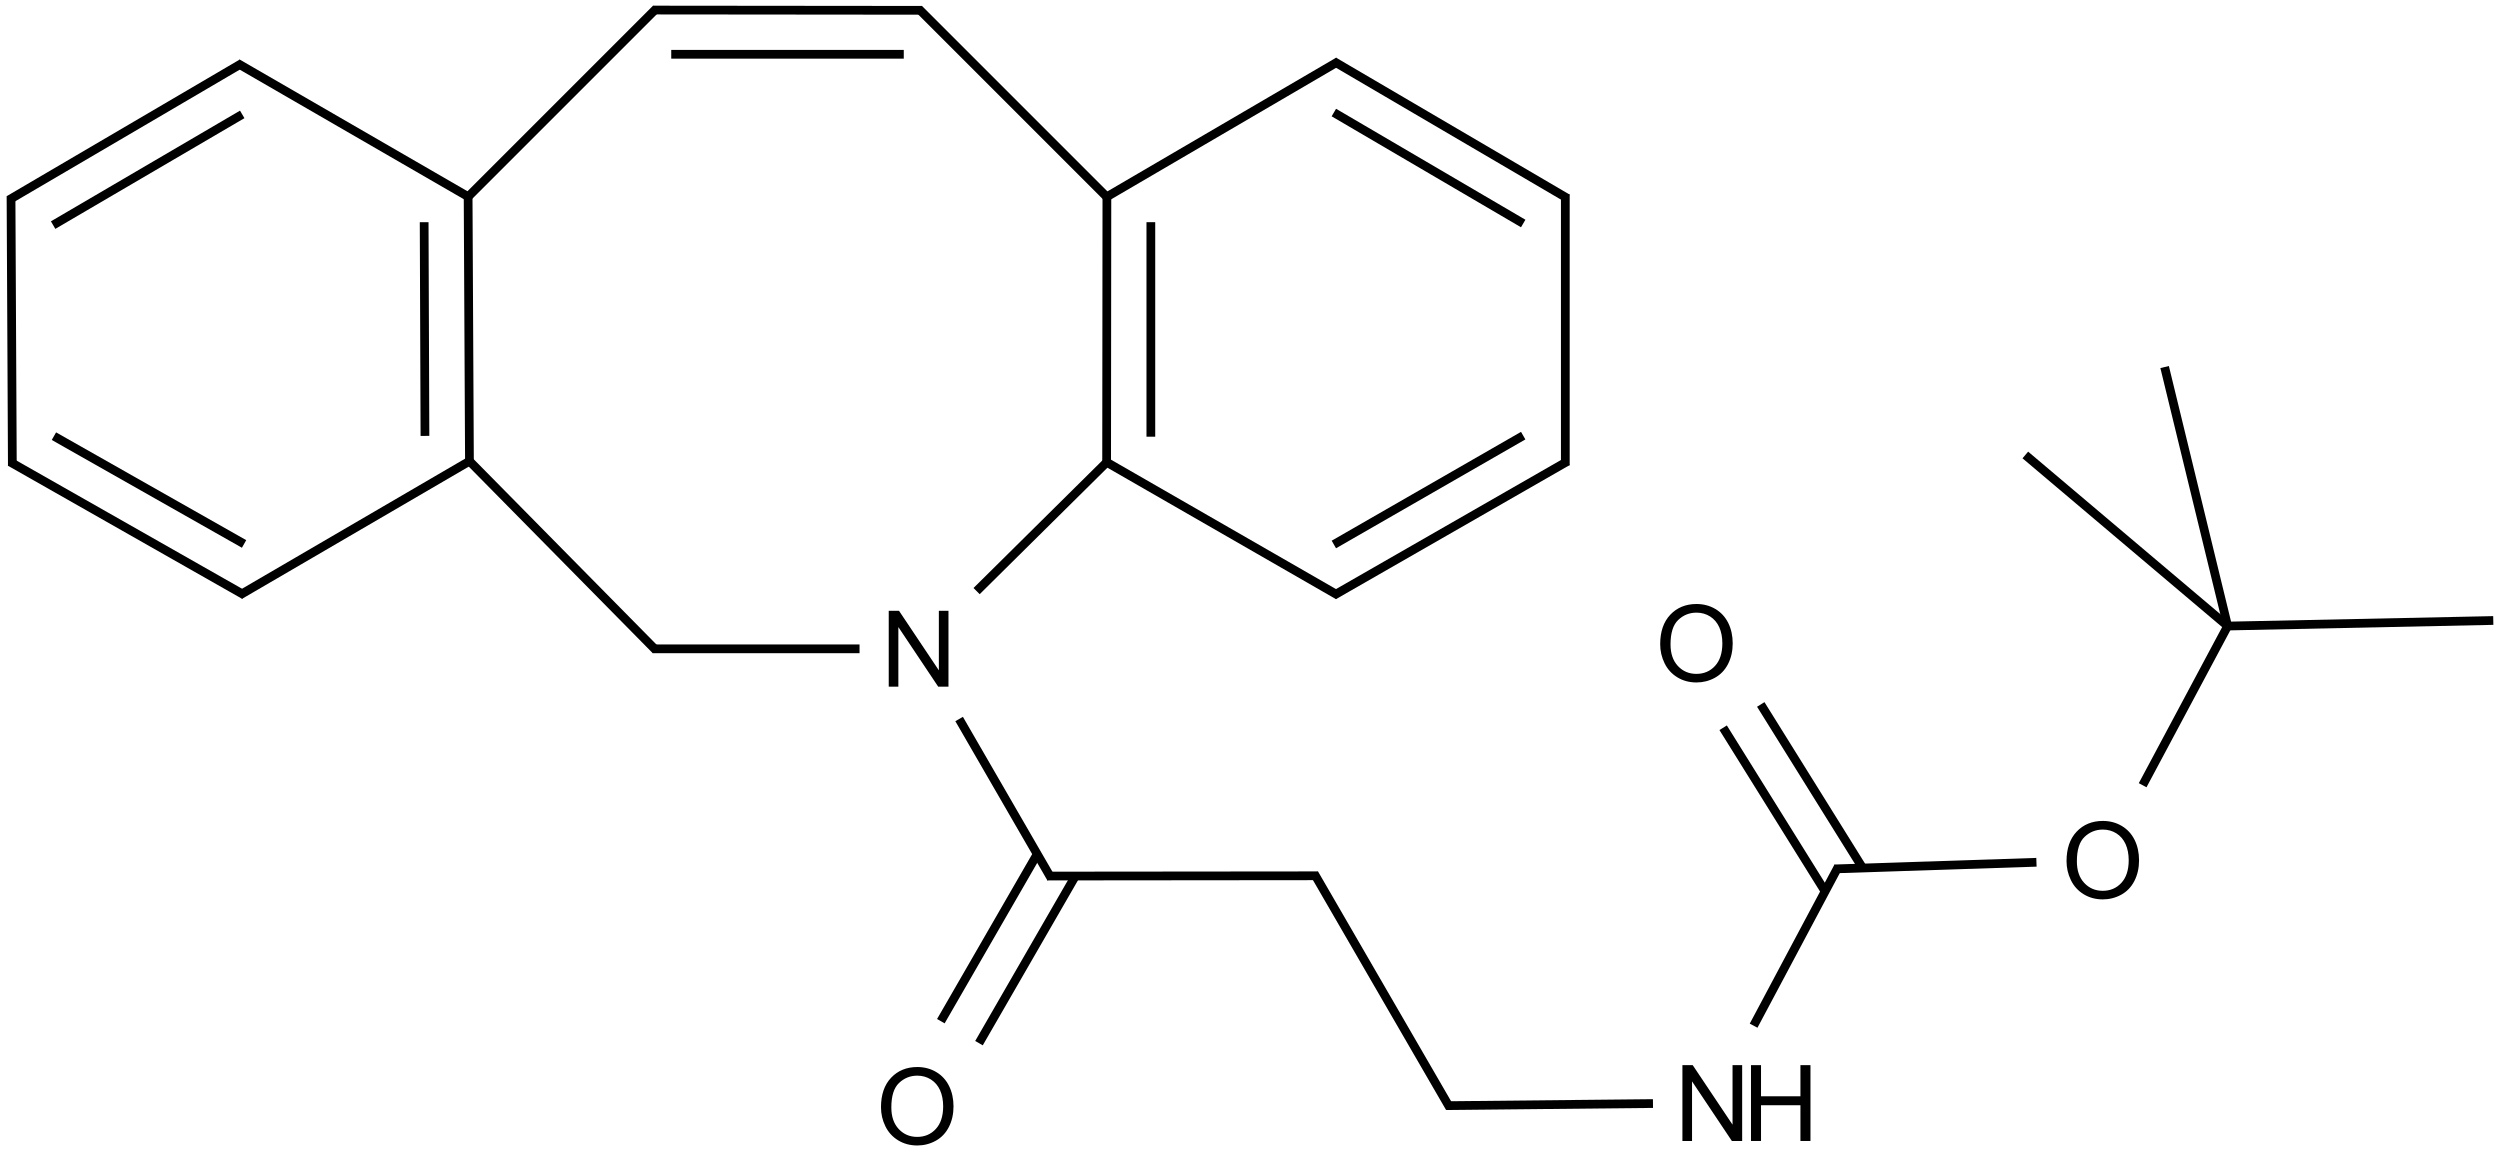 <?xml version="1.0" encoding="UTF-8"?>
<svg xmlns="http://www.w3.org/2000/svg" xmlns:xlink="http://www.w3.org/1999/xlink" width="944" height="439" viewBox="0 0 944 439">
<defs>
<g>
<g id="glyph-0-0">
<path d="M 5 0 L 5 -25 L 25 -25 L 25 0 Z M 5.625 -0.625 L 24.375 -0.625 L 24.375 -24.375 L 5.625 -24.375 Z M 5.625 -0.625 "/>
</g>
<g id="glyph-0-1">
<path d="M 1.934 -13.945 C 1.934 -18.695 3.207 -22.414 5.762 -25.105 C 8.309 -27.793 11.605 -29.137 15.645 -29.141 C 18.285 -29.137 20.668 -28.508 22.793 -27.246 C 24.914 -25.98 26.531 -24.219 27.645 -21.961 C 28.758 -19.703 29.312 -17.141 29.316 -14.277 C 29.312 -11.371 28.727 -8.773 27.559 -6.484 C 26.383 -4.191 24.723 -2.457 22.578 -1.277 C 20.426 -0.102 18.109 0.484 15.625 0.488 C 12.926 0.484 10.516 -0.164 8.398 -1.465 C 6.273 -2.766 4.668 -4.543 3.574 -6.797 C 2.48 -9.047 1.934 -11.43 1.934 -13.945 Z M 5.84 -13.887 C 5.836 -10.434 6.762 -7.715 8.621 -5.73 C 10.473 -3.746 12.801 -2.754 15.605 -2.754 C 18.453 -2.754 20.801 -3.754 22.645 -5.762 C 24.484 -7.762 25.406 -10.609 25.41 -14.297 C 25.406 -16.625 25.012 -18.656 24.227 -20.398 C 23.438 -22.133 22.285 -23.48 20.77 -24.441 C 19.25 -25.395 17.547 -25.875 15.664 -25.879 C 12.977 -25.875 10.668 -24.953 8.738 -23.113 C 6.801 -21.27 5.836 -18.195 5.84 -13.887 Z M 5.84 -13.887 "/>
</g>
<g id="glyph-0-2">
<path d="M 3.047 0 L 3.047 -28.633 L 6.934 -28.633 L 21.973 -6.152 L 21.973 -28.633 L 25.605 -28.633 L 25.605 0 L 21.719 0 L 6.68 -22.5 L 6.68 0 Z M 3.047 0 "/>
</g>
<g id="glyph-0-3">
<path d="M 3.203 0 L 3.203 -28.633 L 6.992 -28.633 L 6.992 -16.875 L 21.875 -16.875 L 21.875 -28.633 L 25.664 -28.633 L 25.664 0 L 21.875 0 L 21.875 -13.496 L 6.992 -13.496 L 6.992 0 Z M 3.203 0 "/>
</g>
</g>
</defs>
<path fill="none" stroke-width="0.033" stroke-linecap="butt" stroke-linejoin="miter" stroke="rgb(0%, 0%, 0%)" stroke-opacity="1" stroke-miterlimit="10" d="M 6.9 3.234 L 6.58 3.835 " transform="matrix(100, 0, 0, 100, 4.162, 3.797)"/>
<path fill="none" stroke-width="0.033" stroke-linecap="butt" stroke-linejoin="miter" stroke="rgb(0%, 0%, 0%)" stroke-opacity="1" stroke-miterlimit="10" d="M 4.137 1.708 L 4.138 0.706 " transform="matrix(100, 0, 0, 100, 4.162, 3.797)"/>
<path fill="none" stroke-width="0.033" stroke-linecap="butt" stroke-linejoin="miter" stroke="rgb(0%, 0%, 0%)" stroke-opacity="1" stroke-miterlimit="10" d="M 4.304 1.611 L 4.304 0.801 " transform="matrix(100, 0, 0, 100, 4.162, 3.797)"/>
<path fill="none" stroke-width="0.033" stroke-linecap="butt" stroke-linejoin="miter" stroke="rgb(0%, 0%, 0%)" stroke-opacity="1" stroke-miterlimit="10" d="M 4.147 0.715 L 3.428 -0.004 " transform="matrix(100, 0, 0, 100, 4.162, 3.797)"/>
<path fill="none" stroke-width="0.033" stroke-linecap="butt" stroke-linejoin="miter" stroke="rgb(0%, 0%, 0%)" stroke-opacity="1" stroke-miterlimit="10" d="M 4.146 1.699 L 3.646 2.194 " transform="matrix(100, 0, 0, 100, 4.162, 3.797)"/>
<path fill="none" stroke-width="0.033" stroke-linecap="butt" stroke-linejoin="miter" stroke="rgb(0%, 0%, 0%)" stroke-opacity="1" stroke-miterlimit="10" d="M 2.435 2.417 L 1.722 1.694 " transform="matrix(100, 0, 0, 100, 4.162, 3.797)"/>
<path fill="none" stroke-width="0.033" stroke-linecap="butt" stroke-linejoin="miter" stroke="rgb(0%, 0%, 0%)" stroke-opacity="1" stroke-miterlimit="10" d="M 1.717 0.714 L 2.436 -0.005 " transform="matrix(100, 0, 0, 100, 4.162, 3.797)"/>
<path fill="none" stroke-width="0.033" stroke-linecap="butt" stroke-linejoin="miter" stroke="rgb(0%, 0%, 0%)" stroke-opacity="1" stroke-miterlimit="10" d="M 2.424 0 L 3.44 0.001 " transform="matrix(100, 0, 0, 100, 4.162, 3.797)"/>
<path fill="none" stroke-width="0.033" stroke-linecap="butt" stroke-linejoin="miter" stroke="rgb(0%, 0%, 0%)" stroke-opacity="1" stroke-miterlimit="10" d="M 2.493 0.167 L 3.371 0.167 " transform="matrix(100, 0, 0, 100, 4.162, 3.797)"/>
<path fill="none" stroke-width="0.033" stroke-linecap="butt" stroke-linejoin="miter" stroke="rgb(0%, 0%, 0%)" stroke-opacity="1" stroke-miterlimit="10" d="M 1.726 0.705 L 1.731 1.704 " transform="matrix(100, 0, 0, 100, 4.162, 3.797)"/>
<path fill="none" stroke-width="0.033" stroke-linecap="butt" stroke-linejoin="miter" stroke="rgb(0%, 0%, 0%)" stroke-opacity="1" stroke-miterlimit="10" d="M 1.56 0.801 L 1.563 1.608 " transform="matrix(100, 0, 0, 100, 4.162, 3.797)"/>
<path fill="none" stroke-width="0.033" stroke-linecap="butt" stroke-linejoin="miter" stroke="rgb(0%, 0%, 0%)" stroke-opacity="1" stroke-miterlimit="10" d="M 6.992 3.24 L 6.607 2.622 " transform="matrix(100, 0, 0, 100, 4.162, 3.797)"/>
<path fill="none" stroke-width="0.033" stroke-linecap="butt" stroke-linejoin="miter" stroke="rgb(0%, 0%, 0%)" stroke-opacity="1" stroke-miterlimit="10" d="M 6.85 3.328 L 6.465 2.71 " transform="matrix(100, 0, 0, 100, 4.162, 3.797)"/>
<path fill="none" stroke-width="0.033" stroke-linecap="butt" stroke-linejoin="miter" stroke="rgb(0%, 0%, 0%)" stroke-opacity="1" stroke-miterlimit="10" d="M 5.869 0.696 L 5.869 1.719 " transform="matrix(100, 0, 0, 100, 4.162, 3.797)"/>
<path fill="none" stroke-width="0.033" stroke-linecap="butt" stroke-linejoin="miter" stroke="rgb(0%, 0%, 0%)" stroke-opacity="1" stroke-miterlimit="10" d="M 8.37 2.326 L 7.606 1.68 " transform="matrix(100, 0, 0, 100, 4.162, 3.797)"/>
<path fill="none" stroke-width="0.033" stroke-linecap="butt" stroke-linejoin="miter" stroke="rgb(0%, 0%, 0%)" stroke-opacity="1" stroke-miterlimit="10" d="M 8.132 1.348 L 8.37 2.326 " transform="matrix(100, 0, 0, 100, 4.162, 3.797)"/>
<path fill="none" stroke-width="0.033" stroke-linecap="butt" stroke-linejoin="miter" stroke="rgb(0%, 0%, 0%)" stroke-opacity="1" stroke-miterlimit="10" d="M 8.049 2.927 L 8.37 2.326 " transform="matrix(100, 0, 0, 100, 4.162, 3.797)"/>
<path fill="none" stroke-width="0.033" stroke-linecap="butt" stroke-linejoin="miter" stroke="rgb(0%, 0%, 0%)" stroke-opacity="1" stroke-miterlimit="10" d="M 1.737 0.711 L 0.855 0.201 " transform="matrix(100, 0, 0, 100, 4.162, 3.797)"/>
<path fill="none" stroke-width="0.033" stroke-linecap="butt" stroke-linejoin="miter" stroke="rgb(0%, 0%, 0%)" stroke-opacity="1" stroke-miterlimit="10" d="M 1.742 1.697 L 0.864 2.209 " transform="matrix(100, 0, 0, 100, 4.162, 3.797)"/>
<path fill="none" stroke-width="0.033" stroke-linecap="butt" stroke-linejoin="miter" stroke="rgb(0%, 0%, 0%)" stroke-opacity="1" stroke-miterlimit="10" d="M 0.881 2.209 L -0.004 1.706 " transform="matrix(100, 0, 0, 100, 4.162, 3.797)"/>
<path fill="none" stroke-width="0.033" stroke-linecap="butt" stroke-linejoin="miter" stroke="rgb(0%, 0%, 0%)" stroke-opacity="1" stroke-miterlimit="10" d="M 0.88 2.016 L 0.162 1.609 " transform="matrix(100, 0, 0, 100, 4.162, 3.797)"/>
<path fill="none" stroke-width="0.033" stroke-linecap="butt" stroke-linejoin="miter" stroke="rgb(0%, 0%, 0%)" stroke-opacity="1" stroke-miterlimit="10" d="M 0.005 1.721 L -0 0.703 " transform="matrix(100, 0, 0, 100, 4.162, 3.797)"/>
<path fill="none" stroke-width="0.033" stroke-linecap="butt" stroke-linejoin="miter" stroke="rgb(0%, 0%, 0%)" stroke-opacity="1" stroke-miterlimit="10" d="M -0.008 0.717 L 0.872 0.201 " transform="matrix(100, 0, 0, 100, 4.162, 3.797)"/>
<path fill="none" stroke-width="0.033" stroke-linecap="butt" stroke-linejoin="miter" stroke="rgb(0%, 0%, 0%)" stroke-opacity="1" stroke-miterlimit="10" d="M 0.159 0.812 L 0.873 0.394 " transform="matrix(100, 0, 0, 100, 4.162, 3.797)"/>
<path fill="none" stroke-width="0.033" stroke-linecap="butt" stroke-linejoin="miter" stroke="rgb(0%, 0%, 0%)" stroke-opacity="1" stroke-miterlimit="10" d="M 2.423 2.412 L 3.204 2.412 " transform="matrix(100, 0, 0, 100, 4.162, 3.797)"/>
<path fill="none" stroke-width="0.033" stroke-linecap="butt" stroke-linejoin="miter" stroke="rgb(0%, 0%, 0%)" stroke-opacity="1" stroke-miterlimit="10" d="M 5.877 0.711 L 4.995 0.194 " transform="matrix(100, 0, 0, 100, 4.162, 3.797)"/>
<path fill="none" stroke-width="0.033" stroke-linecap="butt" stroke-linejoin="miter" stroke="rgb(0%, 0%, 0%)" stroke-opacity="1" stroke-miterlimit="10" d="M 5.71 0.806 L 4.995 0.387 " transform="matrix(100, 0, 0, 100, 4.162, 3.797)"/>
<path fill="none" stroke-width="0.033" stroke-linecap="butt" stroke-linejoin="miter" stroke="rgb(0%, 0%, 0%)" stroke-opacity="1" stroke-miterlimit="10" d="M 5.877 1.704 L 4.995 2.21 " transform="matrix(100, 0, 0, 100, 4.162, 3.797)"/>
<path fill="none" stroke-width="0.033" stroke-linecap="butt" stroke-linejoin="miter" stroke="rgb(0%, 0%, 0%)" stroke-opacity="1" stroke-miterlimit="10" d="M 5.71 1.607 L 4.995 2.018 " transform="matrix(100, 0, 0, 100, 4.162, 3.797)"/>
<path fill="none" stroke-width="0.033" stroke-linecap="butt" stroke-linejoin="miter" stroke="rgb(0%, 0%, 0%)" stroke-opacity="1" stroke-miterlimit="10" d="M 5.011 2.21 L 4.126 1.701 " transform="matrix(100, 0, 0, 100, 4.162, 3.797)"/>
<path fill="none" stroke-width="0.033" stroke-linecap="butt" stroke-linejoin="miter" stroke="rgb(0%, 0%, 0%)" stroke-opacity="1" stroke-miterlimit="10" d="M 3.58 2.677 L 3.928 3.279 " transform="matrix(100, 0, 0, 100, 4.162, 3.797)"/>
<path fill="none" stroke-width="0.033" stroke-linecap="butt" stroke-linejoin="miter" stroke="rgb(0%, 0%, 0%)" stroke-opacity="1" stroke-miterlimit="10" d="M 4.126 0.712 L 5.012 0.194 " transform="matrix(100, 0, 0, 100, 4.162, 3.797)"/>
<path fill="none" stroke-width="0.033" stroke-linecap="butt" stroke-linejoin="miter" stroke="rgb(0%, 0%, 0%)" stroke-opacity="1" stroke-miterlimit="10" d="M 3.913 3.27 L 4.935 3.269 " transform="matrix(100, 0, 0, 100, 4.162, 3.797)"/>
<path fill="none" stroke-width="0.033" stroke-linecap="butt" stroke-linejoin="miter" stroke="rgb(0%, 0%, 0%)" stroke-opacity="1" stroke-miterlimit="10" d="M 7.648 3.218 L 6.886 3.243 " transform="matrix(100, 0, 0, 100, 4.162, 3.797)"/>
<path fill="none" stroke-width="0.033" stroke-linecap="butt" stroke-linejoin="miter" stroke="rgb(0%, 0%, 0%)" stroke-opacity="1" stroke-miterlimit="10" d="M 4.921 3.261 L 5.433 4.145 " transform="matrix(100, 0, 0, 100, 4.162, 3.797)"/>
<path fill="none" stroke-width="0.033" stroke-linecap="butt" stroke-linejoin="miter" stroke="rgb(0%, 0%, 0%)" stroke-opacity="1" stroke-miterlimit="10" d="M 5.419 4.137 L 6.2 4.129 " transform="matrix(100, 0, 0, 100, 4.162, 3.797)"/>
<path fill="none" stroke-width="0.033" stroke-linecap="butt" stroke-linejoin="miter" stroke="rgb(0%, 0%, 0%)" stroke-opacity="1" stroke-miterlimit="10" d="M 9.373 2.305 L 8.37 2.326 " transform="matrix(100, 0, 0, 100, 4.162, 3.797)"/>
<path fill="none" stroke-width="0.033" stroke-linecap="butt" stroke-linejoin="miter" stroke="rgb(0%, 0%, 0%)" stroke-opacity="1" stroke-miterlimit="10" d="M 3.875 3.187 L 3.511 3.818 " transform="matrix(100, 0, 0, 100, 4.162, 3.797)"/>
<path fill="none" stroke-width="0.033" stroke-linecap="butt" stroke-linejoin="miter" stroke="rgb(0%, 0%, 0%)" stroke-opacity="1" stroke-miterlimit="10" d="M 4.019 3.27 L 3.655 3.901 " transform="matrix(100, 0, 0, 100, 4.162, 3.797)"/>
<g fill="rgb(0%, 0%, 0%)" fill-opacity="1">
<use xlink:href="#glyph-0-1" x="778.391" y="339.125"/>
</g>
<g fill="rgb(0%, 0%, 0%)" fill-opacity="1">
<use xlink:href="#glyph-0-2" x="632.234" y="430.832"/>
</g>
<g fill="rgb(0%, 0%, 0%)" fill-opacity="1">
<use xlink:href="#glyph-0-3" x="657.969" y="430.832"/>
</g>
<g fill="rgb(0%, 0%, 0%)" fill-opacity="1">
<use xlink:href="#glyph-0-1" x="624.953" y="257.211"/>
</g>
<g fill="rgb(0%, 0%, 0%)" fill-opacity="1">
<use xlink:href="#glyph-0-2" x="332.539" y="259.277"/>
</g>
<g fill="rgb(0%, 0%, 0%)" fill-opacity="1">
<use xlink:href="#glyph-0-1" x="330.73" y="432.047"/>
</g>
</svg>
